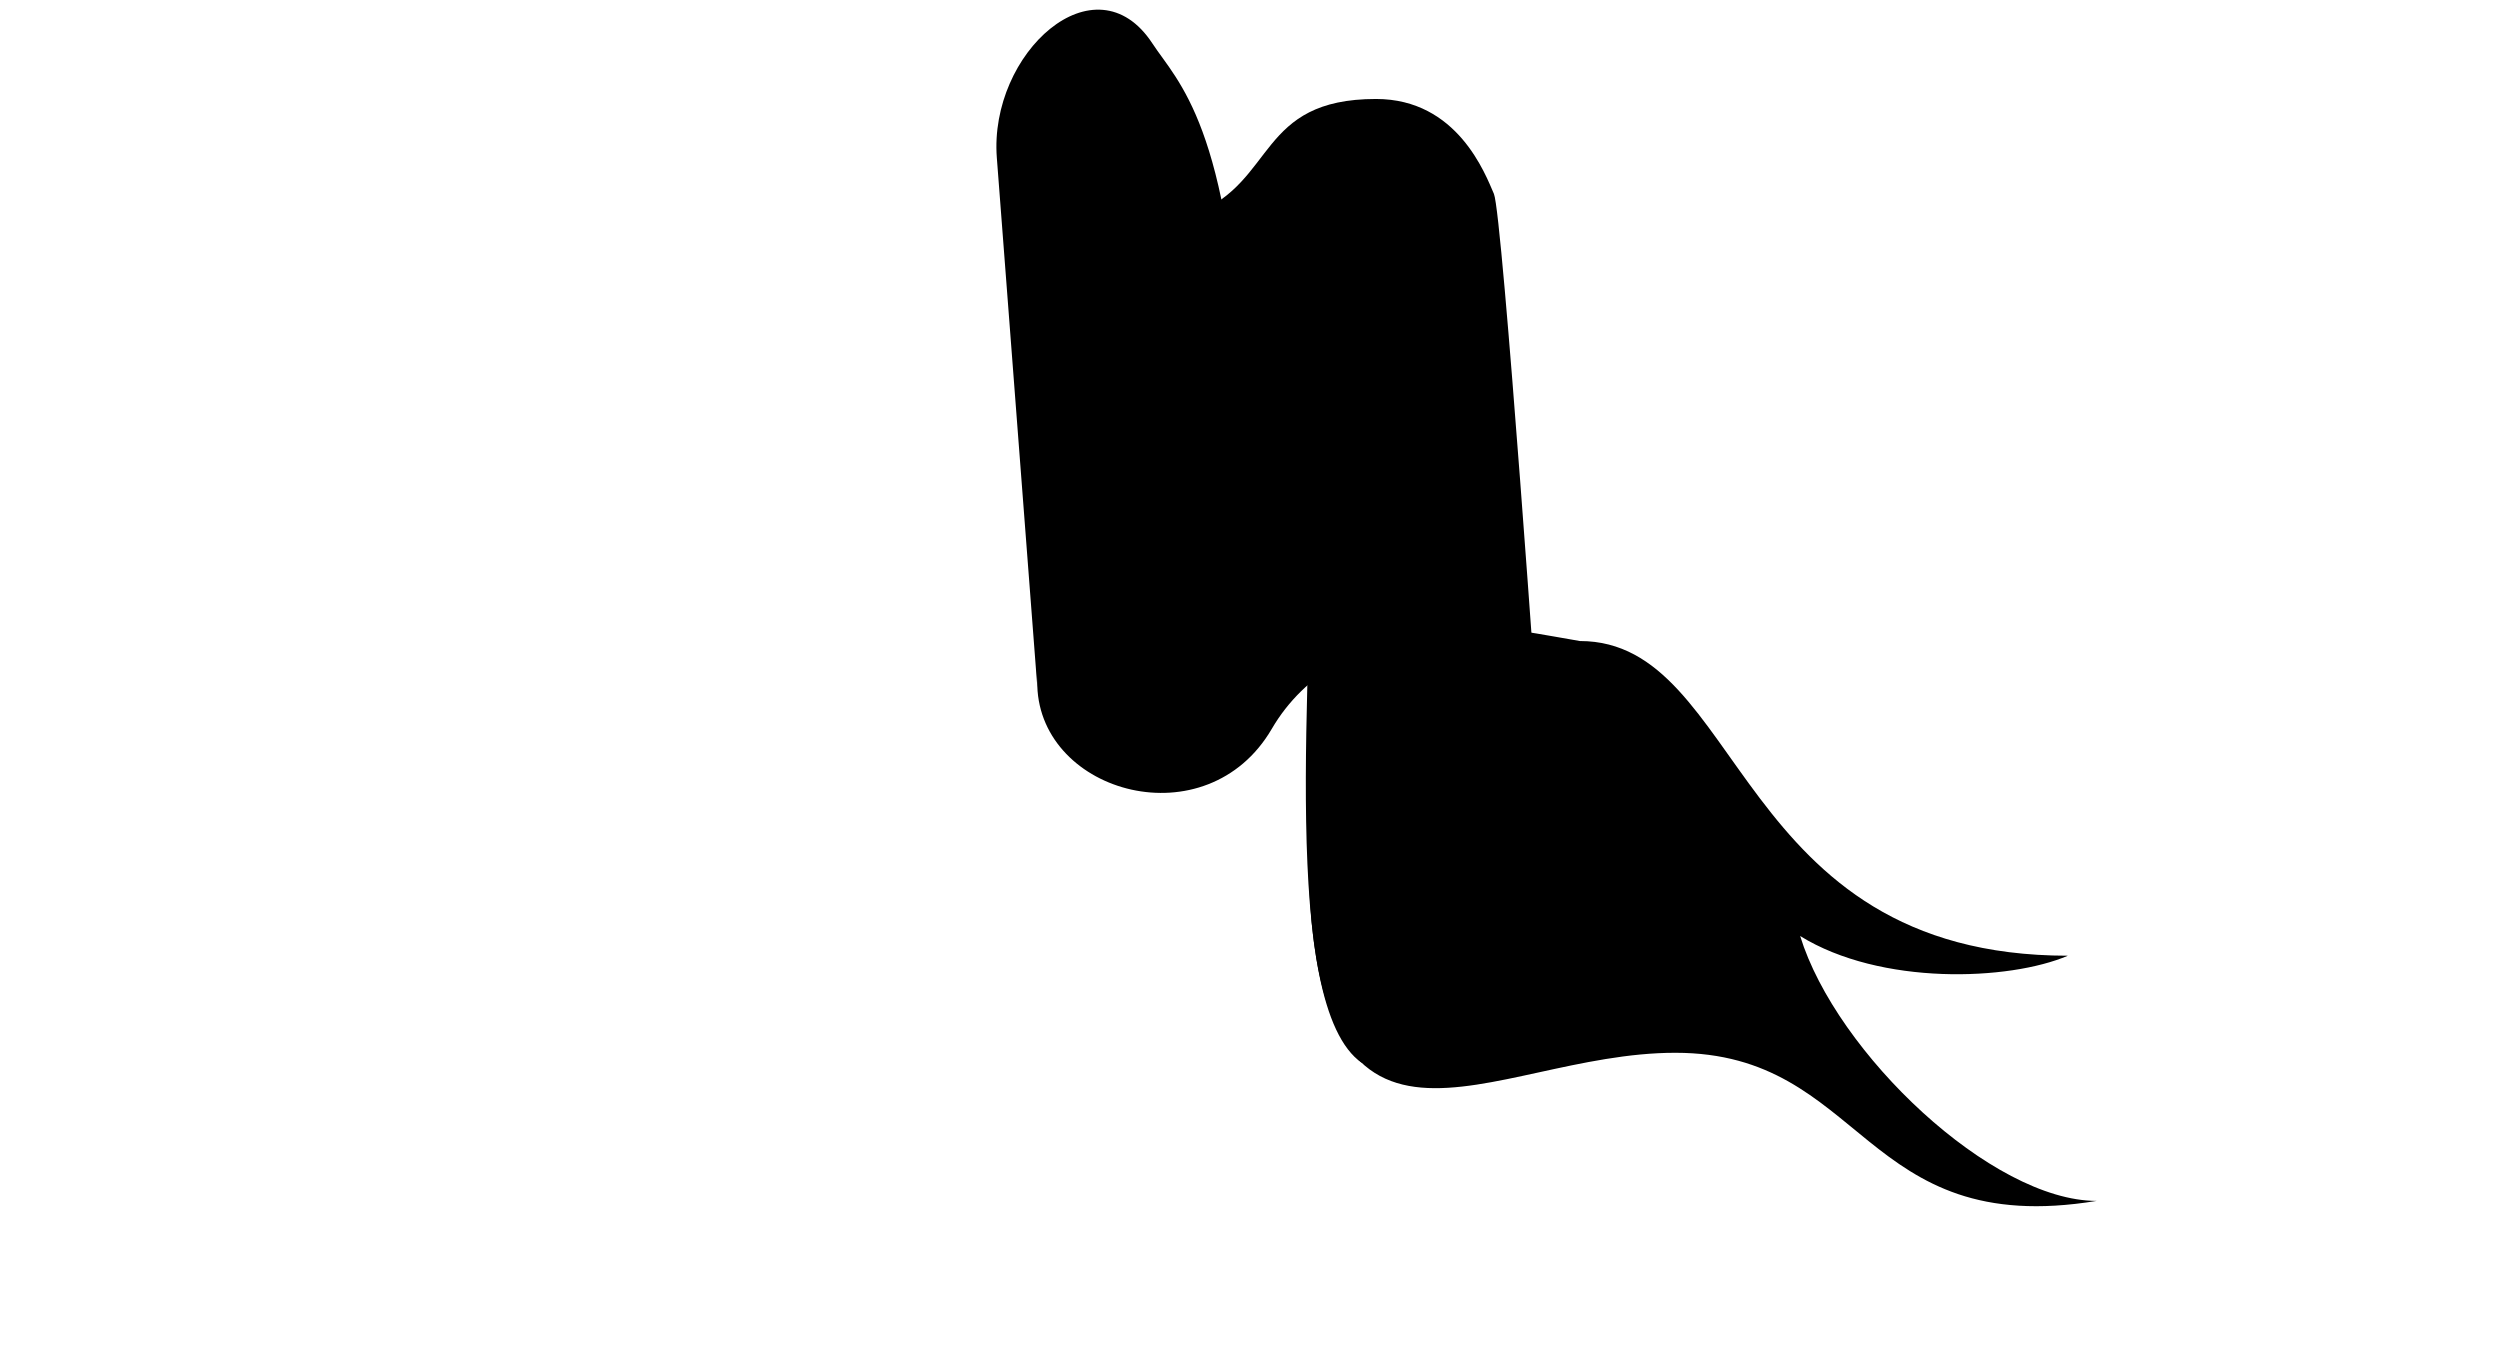 <?xml version="1.0"?><svg width="471.094" height="253.439" xmlns="http://www.w3.org/2000/svg" xmlns:xlink="http://www.w3.org/1999/xlink">

 <g>
  <title>Layer 1</title>
  <use transform="rotate(-176.079, 20.245, -21.125) matrix(-1, 0, 0, 1, 473.238, -0.105)" id="use3790" x="163" y="-3" width="460.094" height="468.248" xlink:href="#path3736"/>
  <use transform="matrix(-1, 0, 0, 1, 1466.02, 0)" id="use3920" x="7" y="49" width="460.094" height="468.248" xlink:href="#g3914"/>
  <g id="svg_1">
   <path transform="rotate(-179.988, 320.807, 172.215)" d="m246.522,118.149c44.363,-7.321 43.571,27.896 79.389,27.896c35.425,0 69.18,-30.749 69.18,39.714l-0.201,30.743c-0.115,17.683 -41.615,8.633 -50.988,7.128c-30.936,0 -28.848,-59.279 -91.955,-59.279c11.093,-4.741 35.277,-5.673 50.448,3.699c-6.817,-22.114 -36.161,-49.901 -55.874,-49.901z" id="path3894" stroke-width="1px" fill-rule="evenodd" fill="#000000"/>
   <path transform="rotate(-179.988, 268.131, 133.324)" d="m259.361,192.489c10.754,16.415 29.571,4.94 29.571,-14.903c0,-37.738 6.315,-100.421 -9.344,-111.266c17.634,37.194 -37.34,31.485 -33.307,60.567c4.592,49.597 8.299,58.306 13.079,65.602z" id="path3896" stroke-width="1px" fill-rule="evenodd" fill="#000000"/>
   <path transform="rotate(-179.988, 241.84, 84.035)" d="m193.467,26.064c0,0 7.098,101.784 8.713,105.483c1.615,3.699 6.866,17.876 22.212,17.876c22.346,0 18.85,-15.549 34.072,-21.602c10.565,-4.201 32.358,-5.425 31.737,-25.246l-1.997,-63.784c-0.636,-20.328 -31.959,-29.048 -44.199,-8.044c-12.376,21.238 -45.59,24.085 -50.539,-4.682z" id="path3898" stroke-width="1px" fill-rule="evenodd" fill="#000000"/>
   <path transform="rotate(-179.988, 210.912, 65.652)" d="m204.678,123.114c10.755,16.415 30.826,-1.839 29.314,-21.547l-7.651,-99.744c0,40.927 -38.591,27.929 -38.591,56.333c2.169,49.597 12.148,57.662 16.928,64.958z" id="path3900" stroke-width="1px" fill-rule="evenodd" fill="#000000"/>
  </g>
  <use transform="matrix(-1, 0, 0, 1, 1465.47, 0)" id="use2328" x="7" y="49" width="460.094" height="468.248" xlink:href="#path8545"/>
  <use transform="matrix(0.642, 0, 0, 0.642, -91.229, 5.92)" id="use4833" x="0" y="0" width="744.094" height="1052.362" xlink:href="#g3028"/>
  <use transform="matrix(0.642, 0, 0, 0.642, 192.771, -6.08)" id="use4835" x="0" y="-1.559" width="744.094" height="1052.362" xlink:href="#g3028"/>
  <use transform="matrix(0.492, 0, 0, 0.492, 133.176, 53.887)" id="use4837" x="0" y="0" width="744.094" height="1052.362" xlink:href="#g3028"/>
 </g>
</svg>